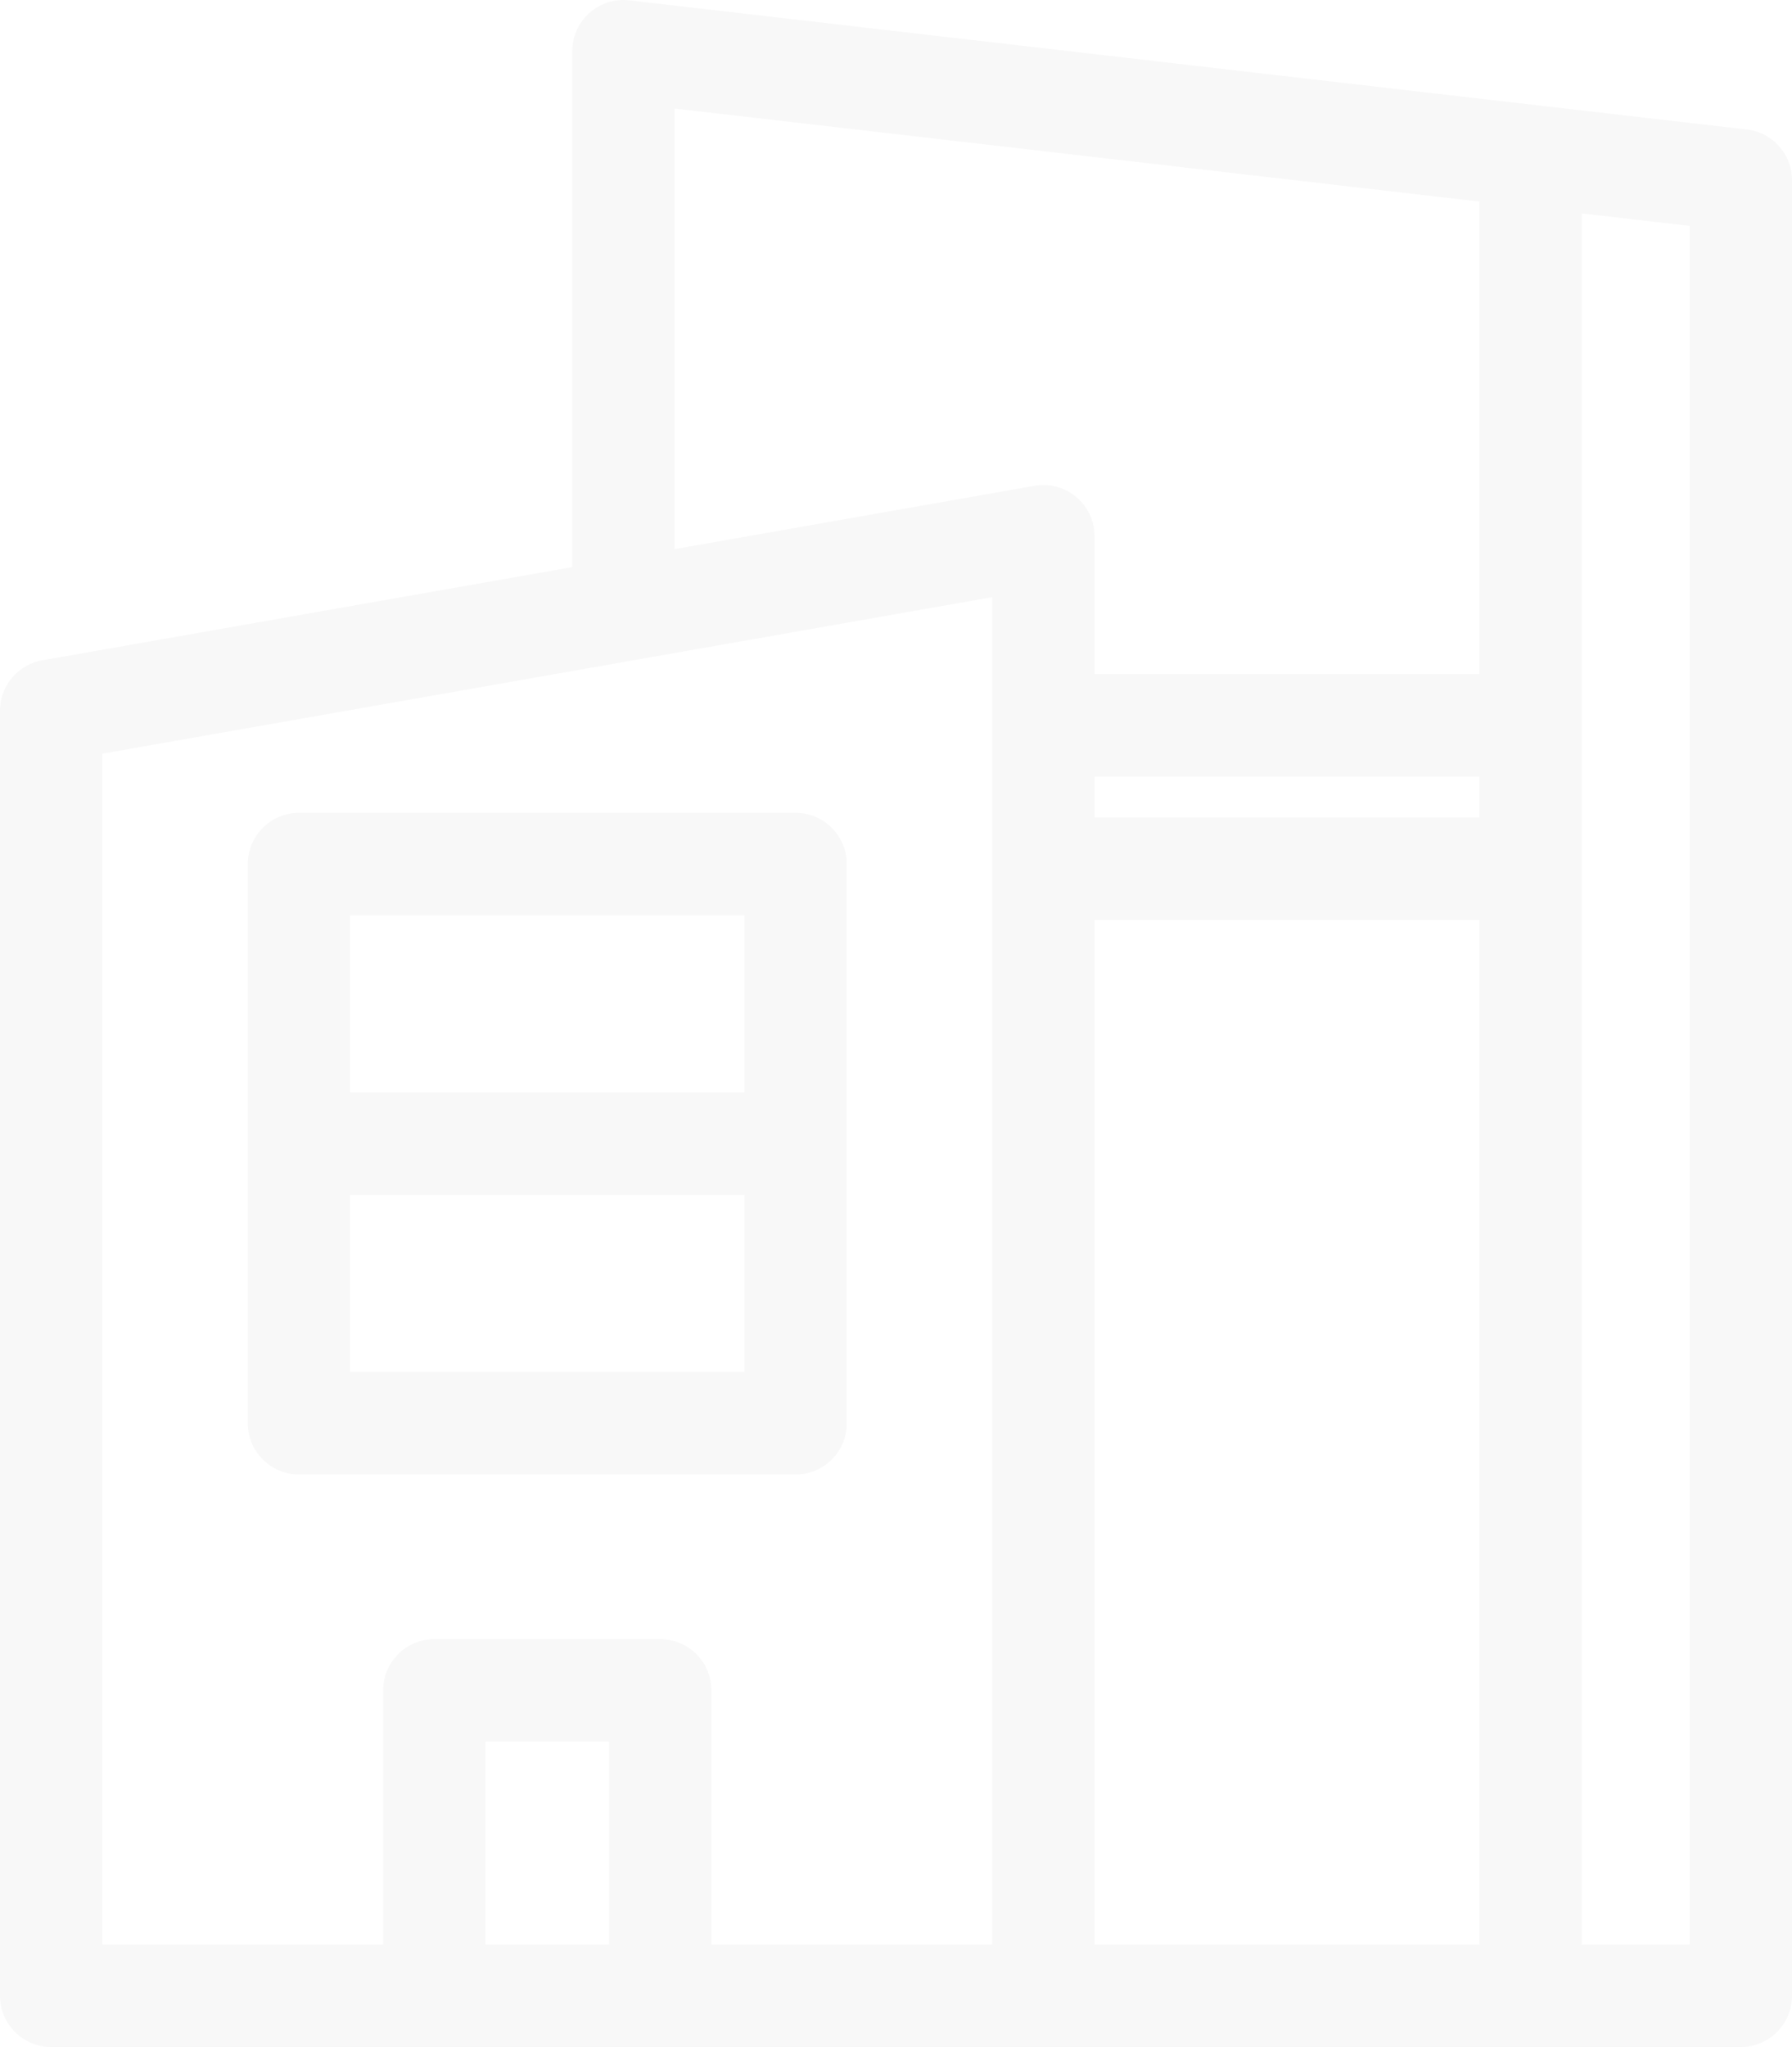 <svg width="324" height="370" viewBox="0 0 324 370" fill="none" xmlns="http://www.w3.org/2000/svg">
<path d="M8.004 119.295L103.449 102.512L103.463 9.244C103.463 3.745 108.27 -0.567 113.753 0.061C180.943 7.825 248.138 15.589 315.333 23.353C320.171 23.656 324 27.678 324 32.595V360.745C324 365.858 319.86 370 314.751 370C212.915 370 111.085 370 9.249 370C4.144 370 0 365.858 0 360.745V128.47C0 123.78 3.486 119.905 8.004 119.295ZM63.3 197.466H134.599V165.435H63.3V197.466ZM134.599 215.98H63.3V248.007H134.599V215.98ZM54.05 146.921H143.848C148.958 146.921 153.102 151.068 153.102 156.181V257.266C153.102 262.378 148.958 266.521 143.848 266.521H54.05C48.941 266.521 44.797 262.378 44.797 257.266V156.181C44.797 151.068 48.941 146.921 54.05 146.921ZM197.894 147.789H267.486V140.385H197.894V147.789ZM267.486 166.303H197.894L197.899 351.486H267.486V166.303ZM197.894 121.871H267.486V36.434L121.952 19.62V99.26L187.058 87.811C192.74 86.819 197.885 91.202 197.894 96.924V121.871ZM285.989 38.575C285.989 142.877 285.989 247.184 285.989 351.486H305.497V40.83L285.989 38.575ZM110.12 351.486V314.797H87.779V351.486H110.12ZM69.276 351.486V305.542C69.276 300.43 73.421 296.283 78.53 296.283H119.369C124.478 296.283 128.623 300.43 128.623 305.542V351.486H179.396C179.396 270.307 179.396 189.124 179.396 107.94L18.503 136.234V351.486H69.276Z" fill="black" fill-opacity="0.03"/>
</svg>
